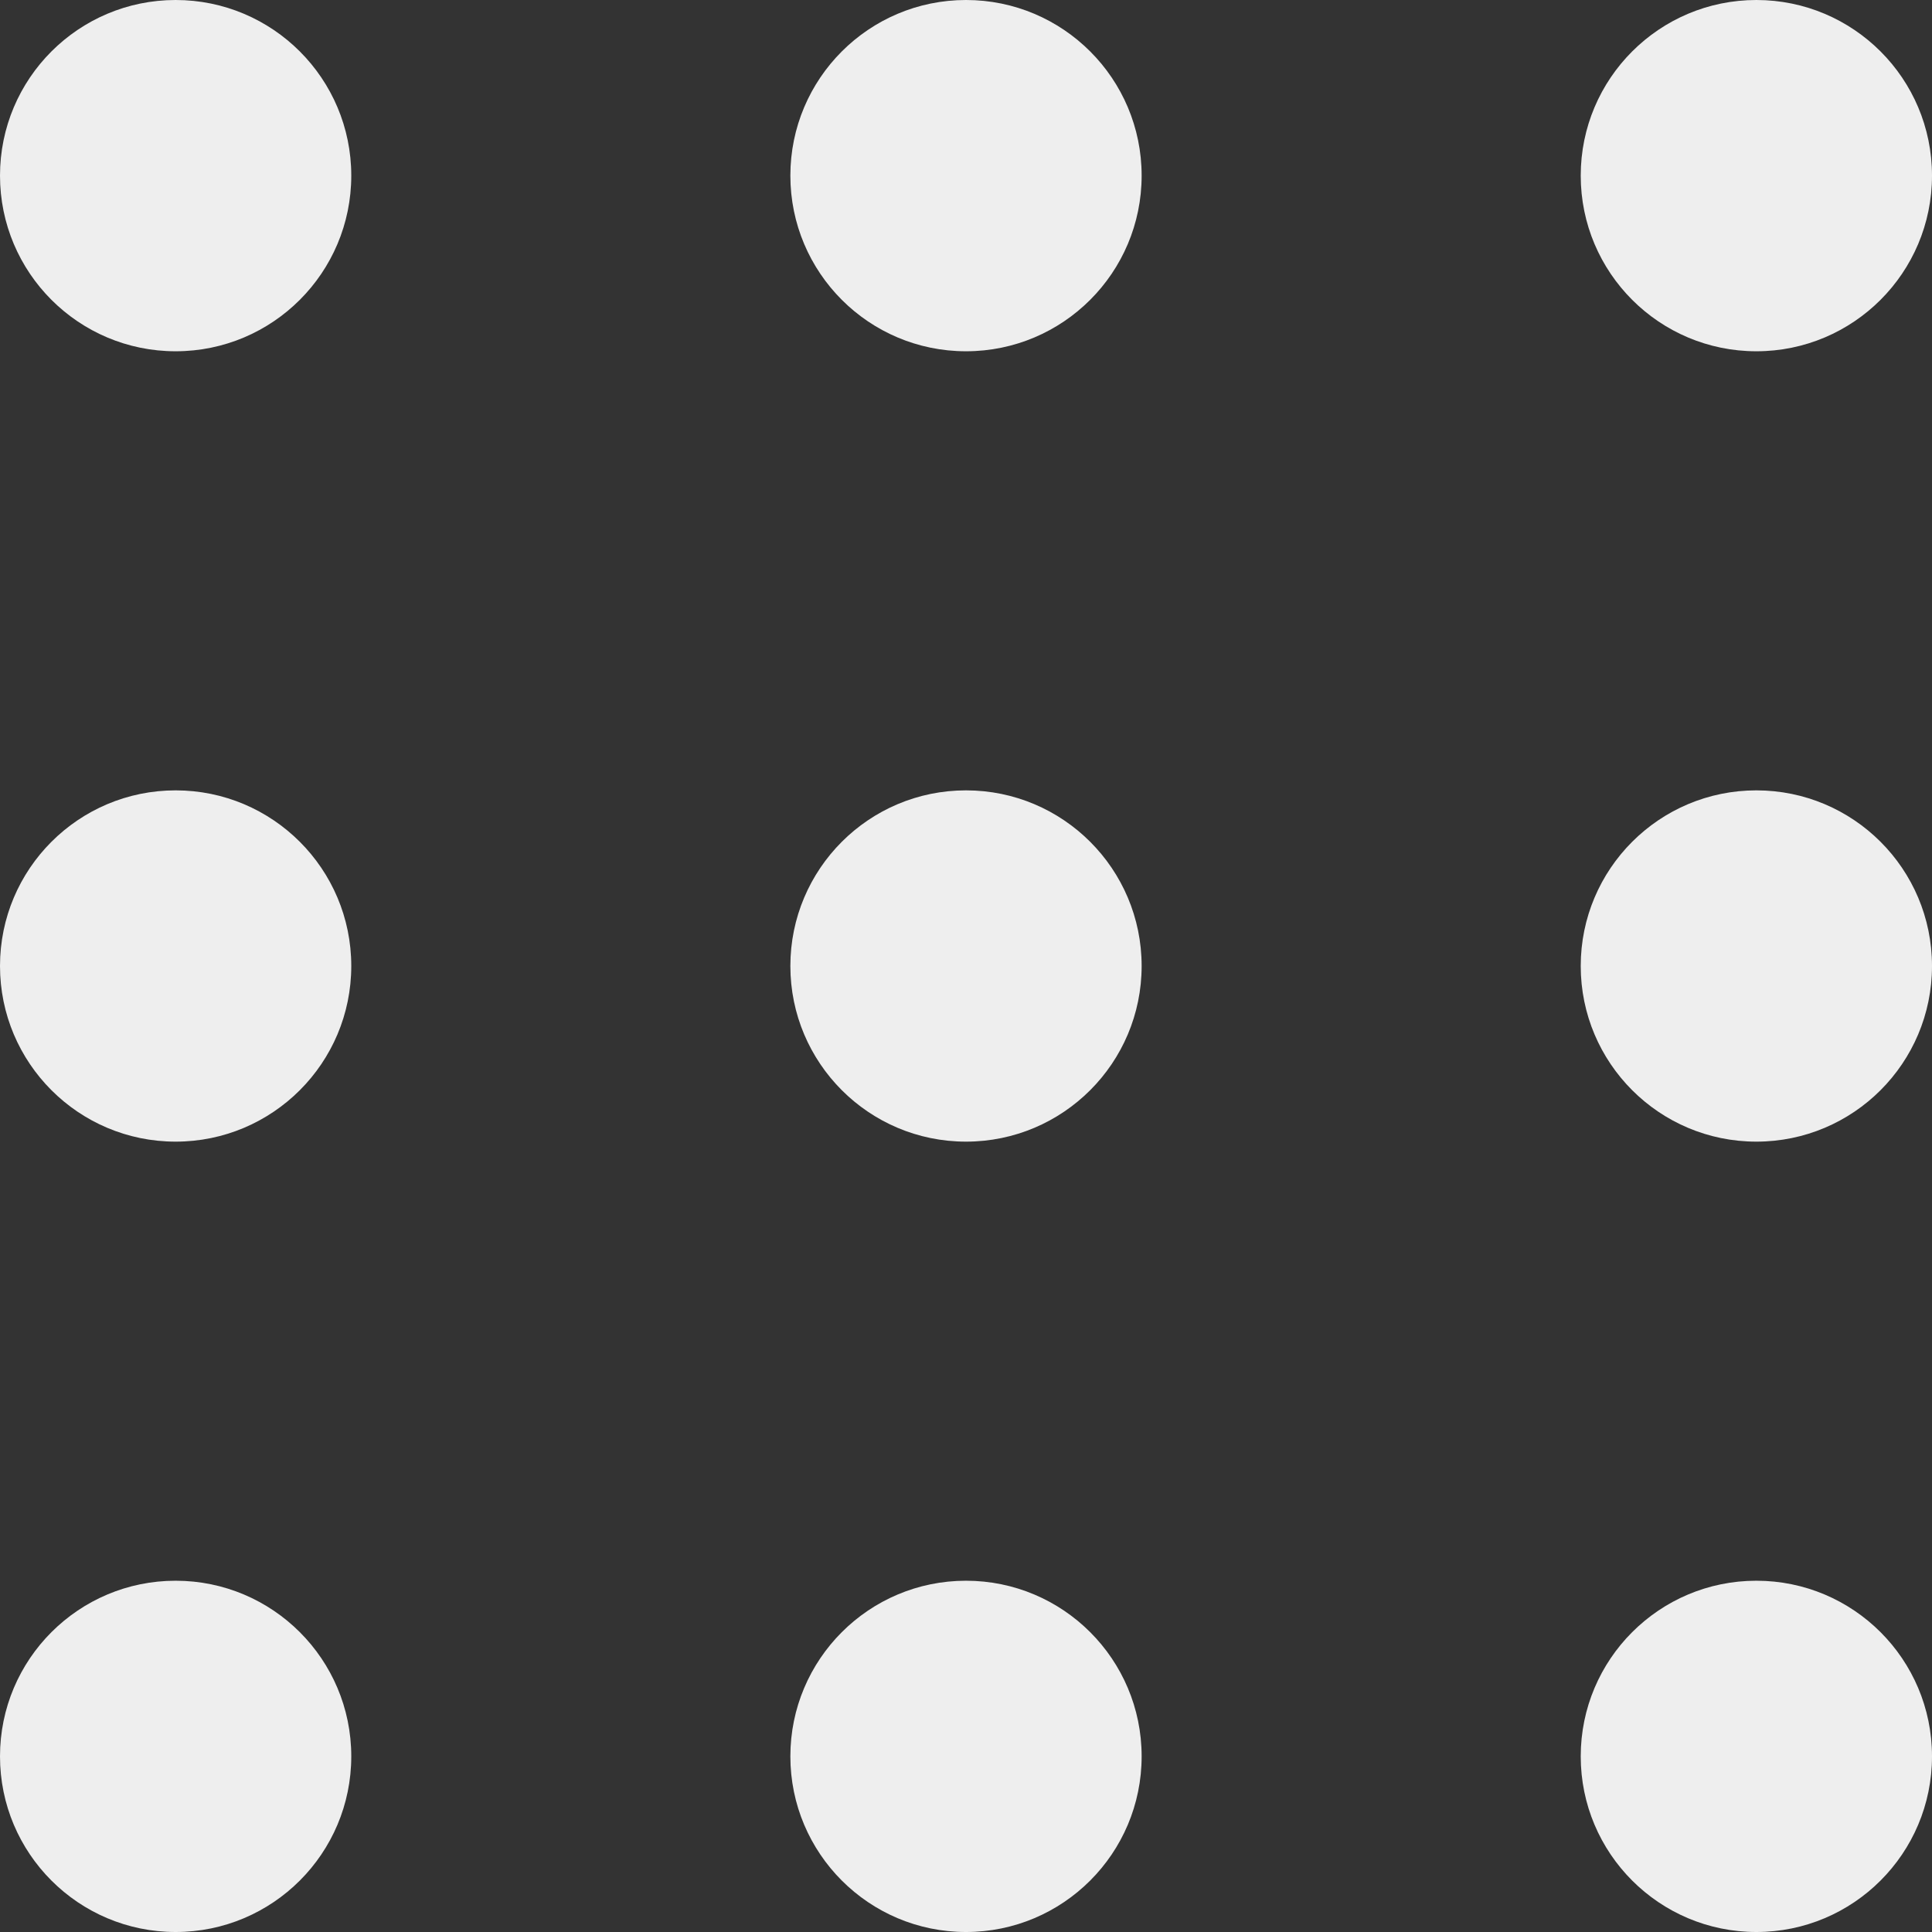 <?xml version="1.0" encoding="UTF-8"?> <svg xmlns="http://www.w3.org/2000/svg" width="22" height="22" viewBox="0 0 22 22" fill="none"><rect x="0" y="0" width="22" height="22" fill="#333333" stroke="none"/> <circle cx="20" cy="2" r="2" fill="#EEEEEE"></circle> <circle cx="20" cy="11" r="2" fill="#EEEEEE"></circle> <circle cx="20" cy="20" r="2" fill="#EEEEEE"></circle> <circle cx="11" cy="11" r="2" fill="#EEEEEE"></circle> <circle cx="11" cy="20" r="2" fill="#EEEEEE"></circle> <circle cx="11" cy="2" r="2" fill="#EEEEEE"></circle> <circle cx="2" cy="2" r="2" fill="#EEEEEE"></circle> <circle cx="2" cy="11" r="2" fill="#EEEEEE"></circle> <circle cx="2" cy="20" r="2" fill="#EEEEEE"></circle> </svg> 